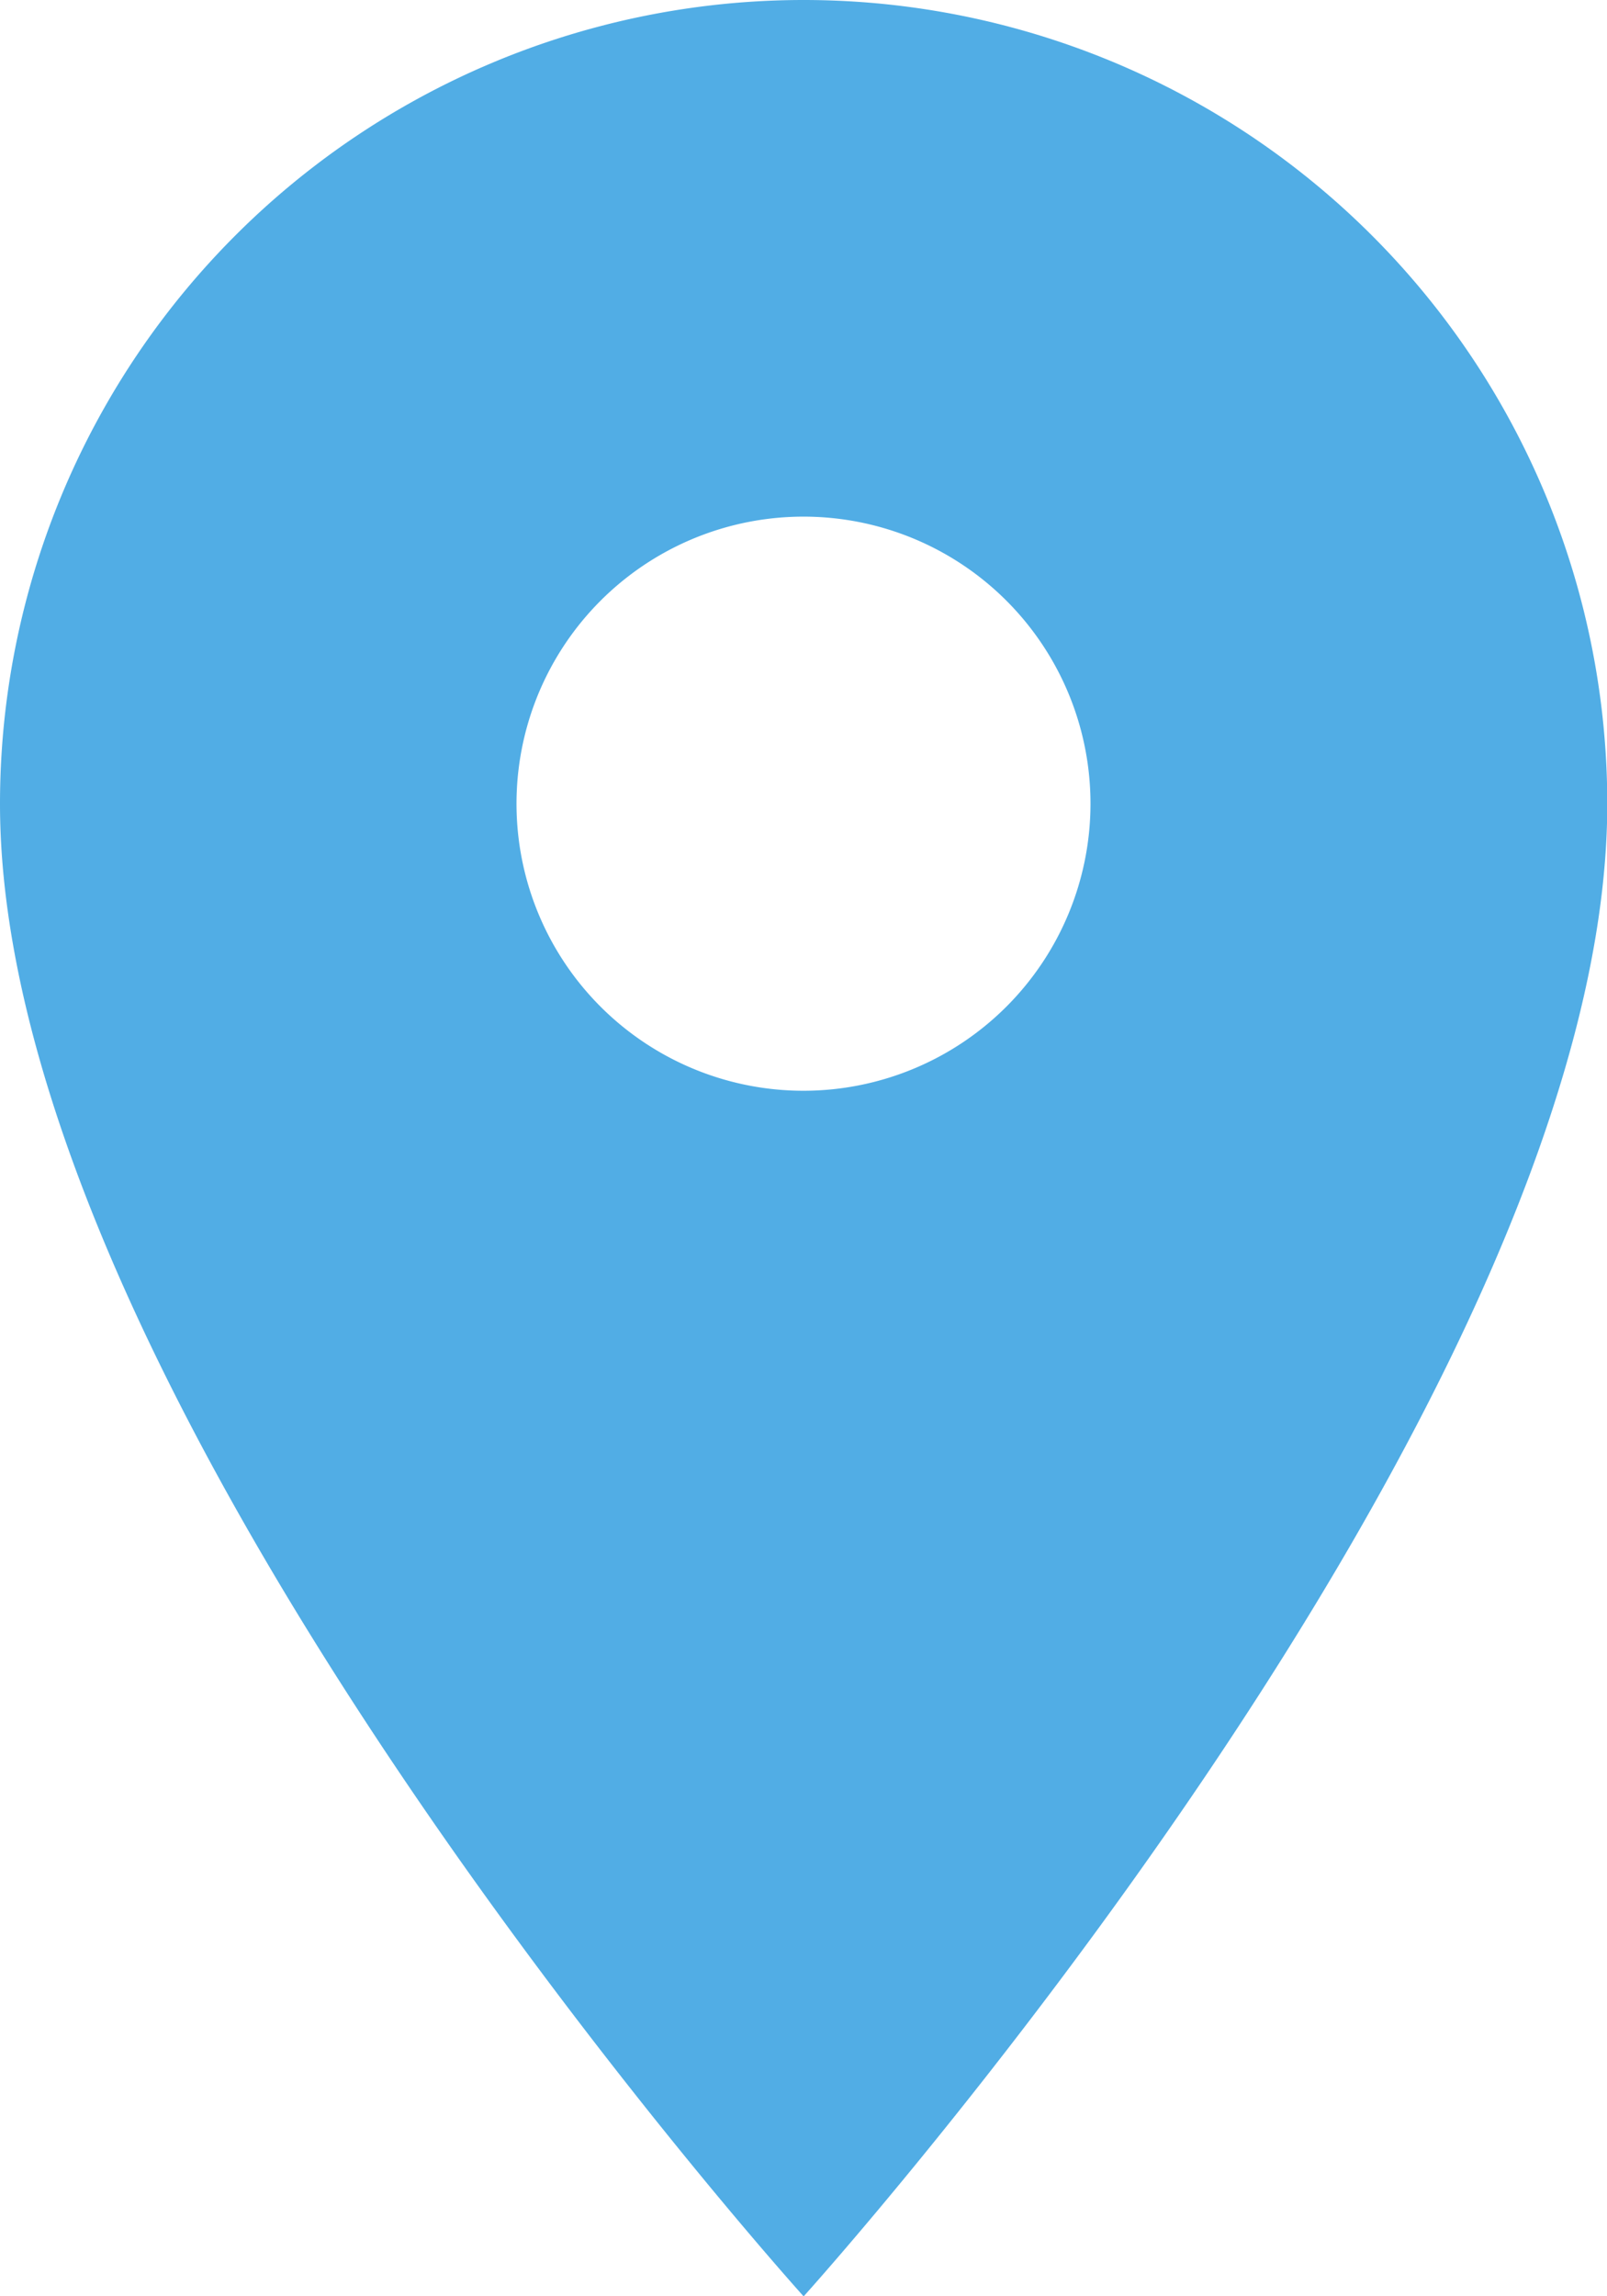 <?xml version="1.0" encoding="UTF-8"?> <svg xmlns="http://www.w3.org/2000/svg" width="11.798" height="16.854" viewBox="0 0 11.798 16.854"><path id="ic_location_on_24px" d="M10.9,2A5.9,5.9,0,0,0,5,7.9c0,4.424,5.9,10.955,5.9,10.955S16.8,12.323,16.8,7.9A5.9,5.9,0,0,0,10.9,2Zm0,8.006A2.107,2.107,0,1,1,13.006,7.9,2.108,2.108,0,0,1,10.9,10.006Z" transform="translate(-5 -2)" fill="#51ADE5"></path></svg> 